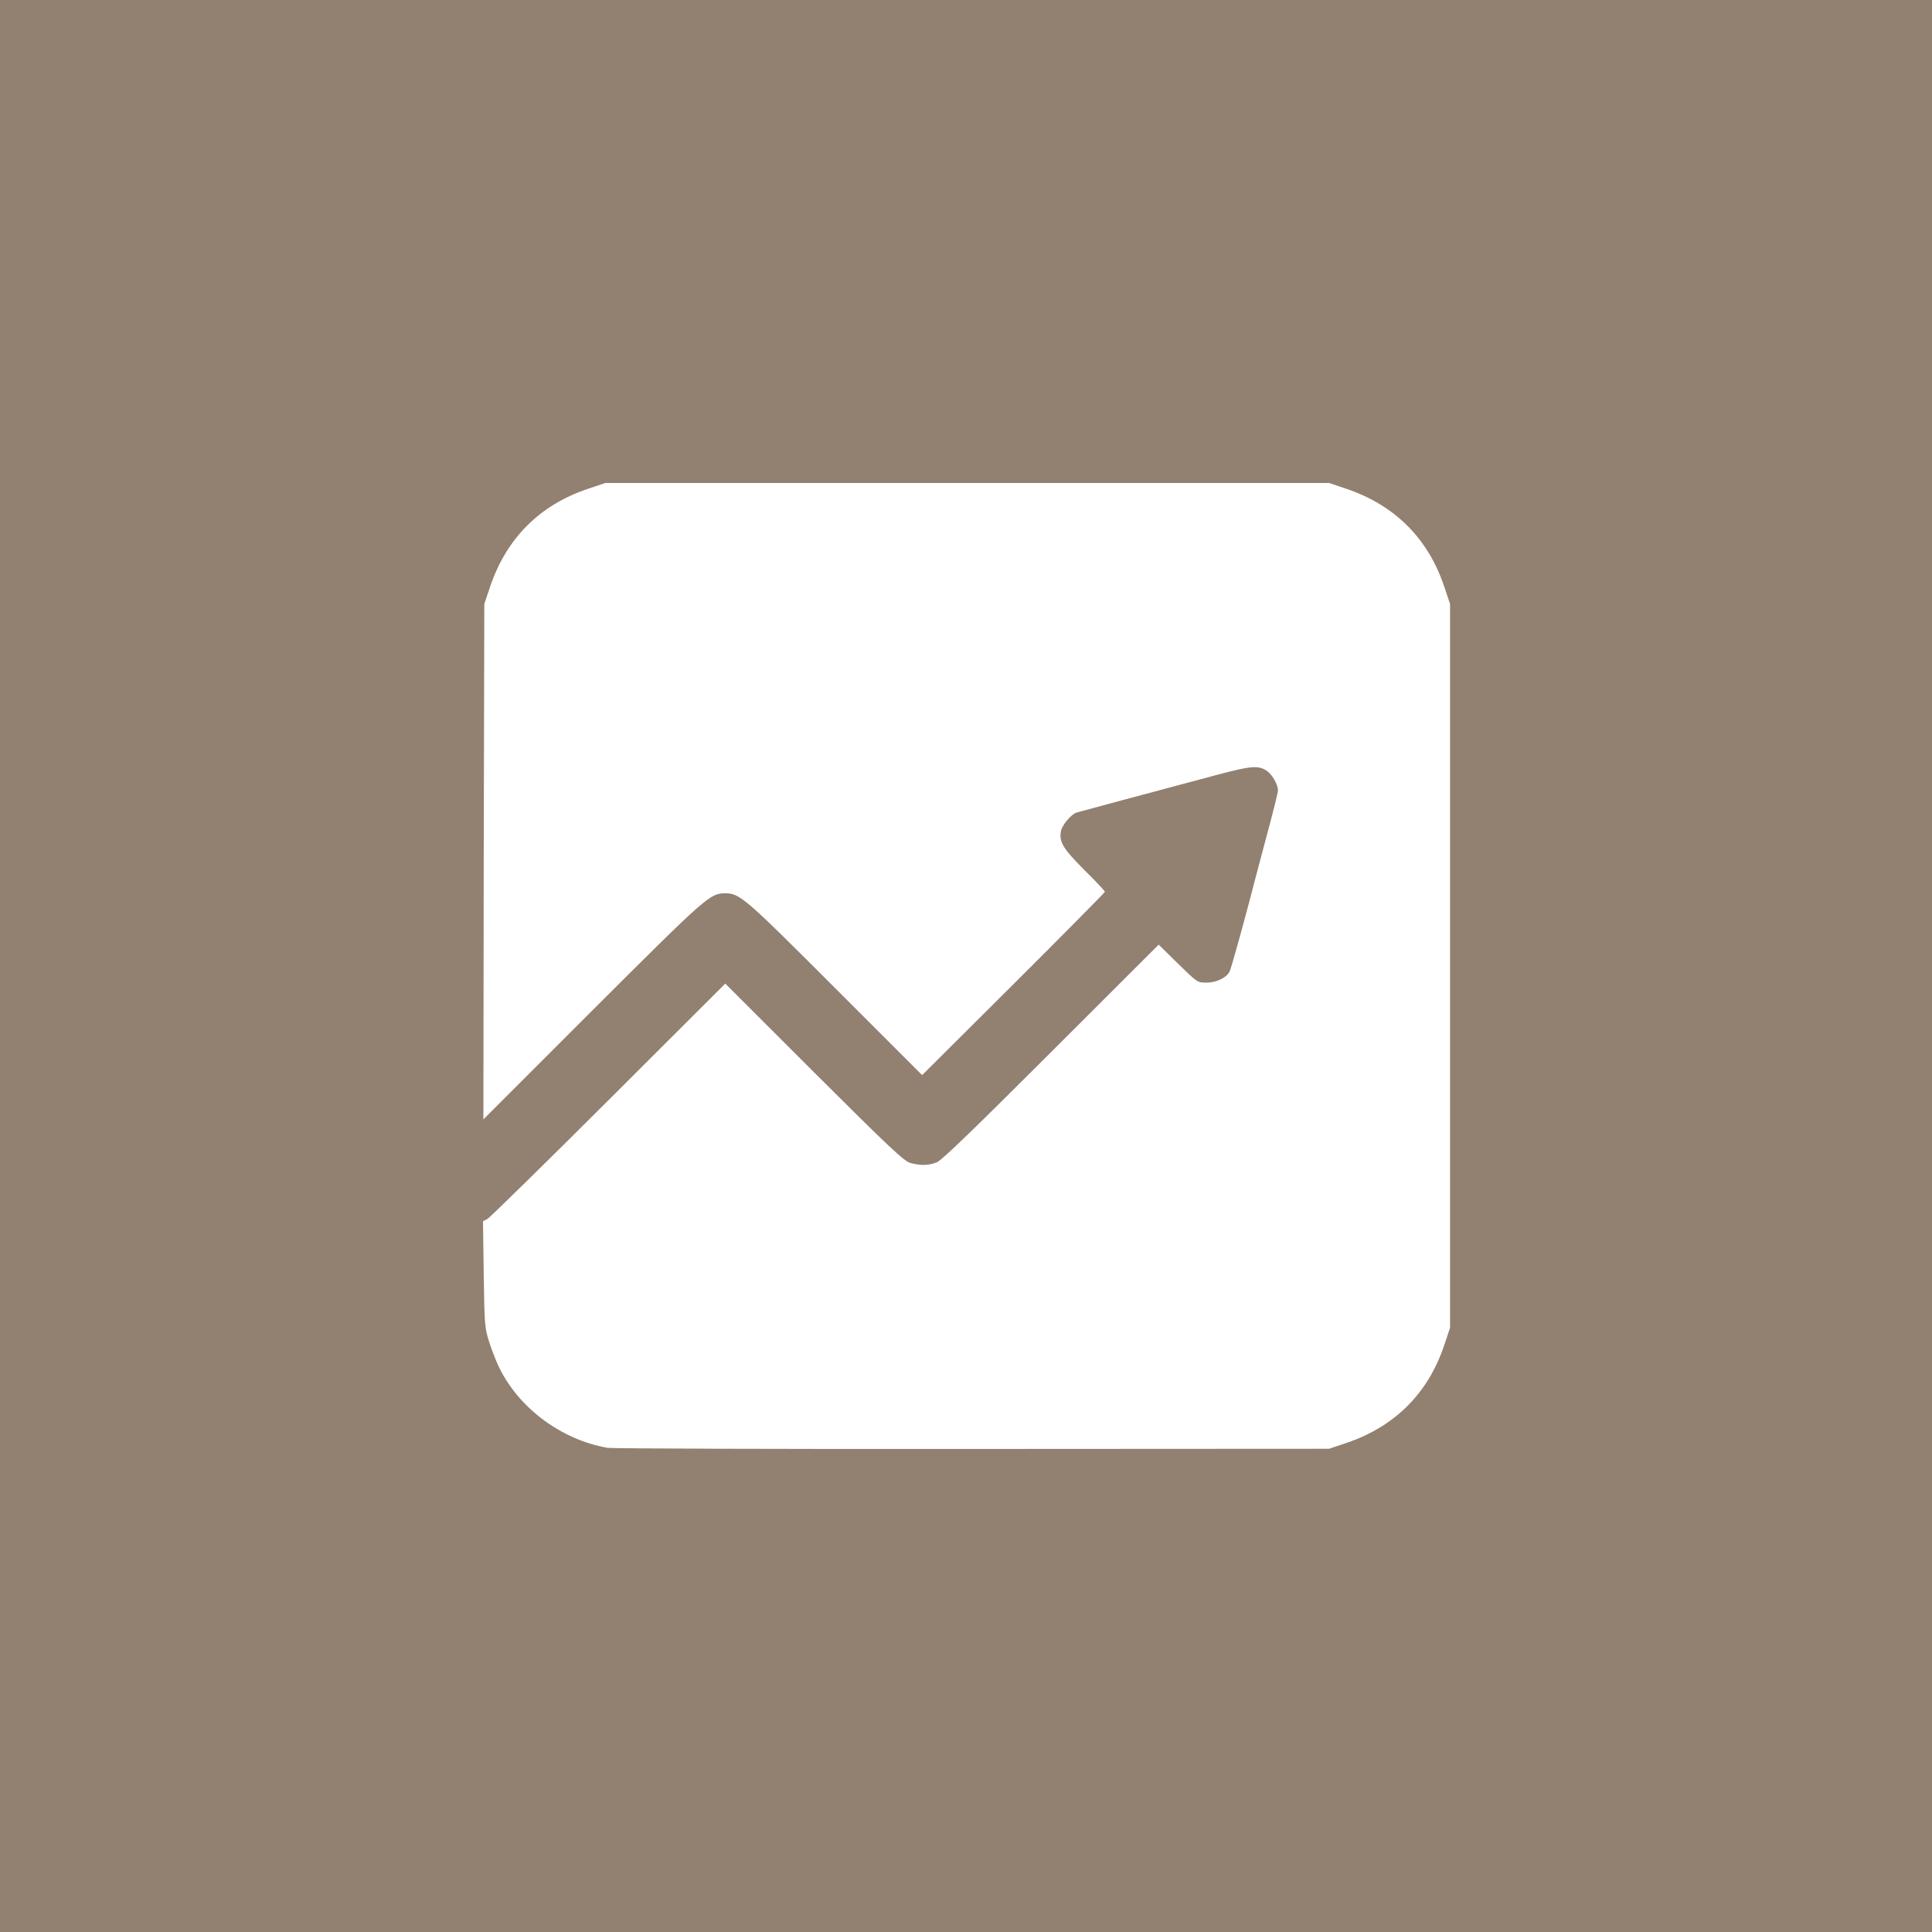 <?xml version="1.0" encoding="UTF-8"?> <svg xmlns="http://www.w3.org/2000/svg" width="40" height="40" viewBox="0 0 40 40" fill="none"><rect width="40" height="40" fill="#928070"></rect><path d="M12.581 29.976C11.641 29.814 10.767 29.175 10.347 28.339C10.293 28.235 10.2 28 10.139 27.819C10.035 27.495 10.031 27.472 10.015 26.385L10 25.284L10.092 25.237C10.139 25.21 11.268 24.105 12.597 22.779L15.016 20.364L16.854 22.201C18.422 23.766 18.719 24.043 18.85 24.078C19.061 24.136 19.231 24.132 19.401 24.062C19.501 24.02 20.221 23.323 21.766 21.778L23.989 19.558L24.39 19.951C24.787 20.341 24.79 20.344 24.979 20.344C25.183 20.344 25.384 20.248 25.457 20.117C25.492 20.048 25.792 18.965 25.996 18.168C26.035 18.021 26.154 17.57 26.262 17.166C26.37 16.765 26.459 16.403 26.459 16.365C26.459 16.234 26.331 16.022 26.212 15.948C26.039 15.845 25.896 15.856 25.187 16.045C23.531 16.488 22.348 16.804 22.29 16.823C22.178 16.858 21.989 17.081 21.966 17.208C21.924 17.432 22.009 17.57 22.452 18.014C22.687 18.245 22.876 18.449 22.876 18.464C22.876 18.476 22.024 19.339 20.984 20.375L19.092 22.259L17.285 20.452C15.417 18.584 15.317 18.495 15.016 18.495C14.7 18.495 14.635 18.553 12.269 20.915L10.008 23.176L10.015 17.84L10.027 12.504L10.15 12.138C10.489 11.144 11.171 10.459 12.165 10.123L12.531 10H20.025H27.518L27.884 10.123C28.878 10.462 29.564 11.144 29.899 12.138L30.022 12.504V19.998V27.491L29.899 27.857C29.564 28.851 28.878 29.533 27.884 29.872L27.518 29.995L20.14 29.999C16.083 30.003 12.681 29.991 12.581 29.976Z" fill="white"></path></svg> 